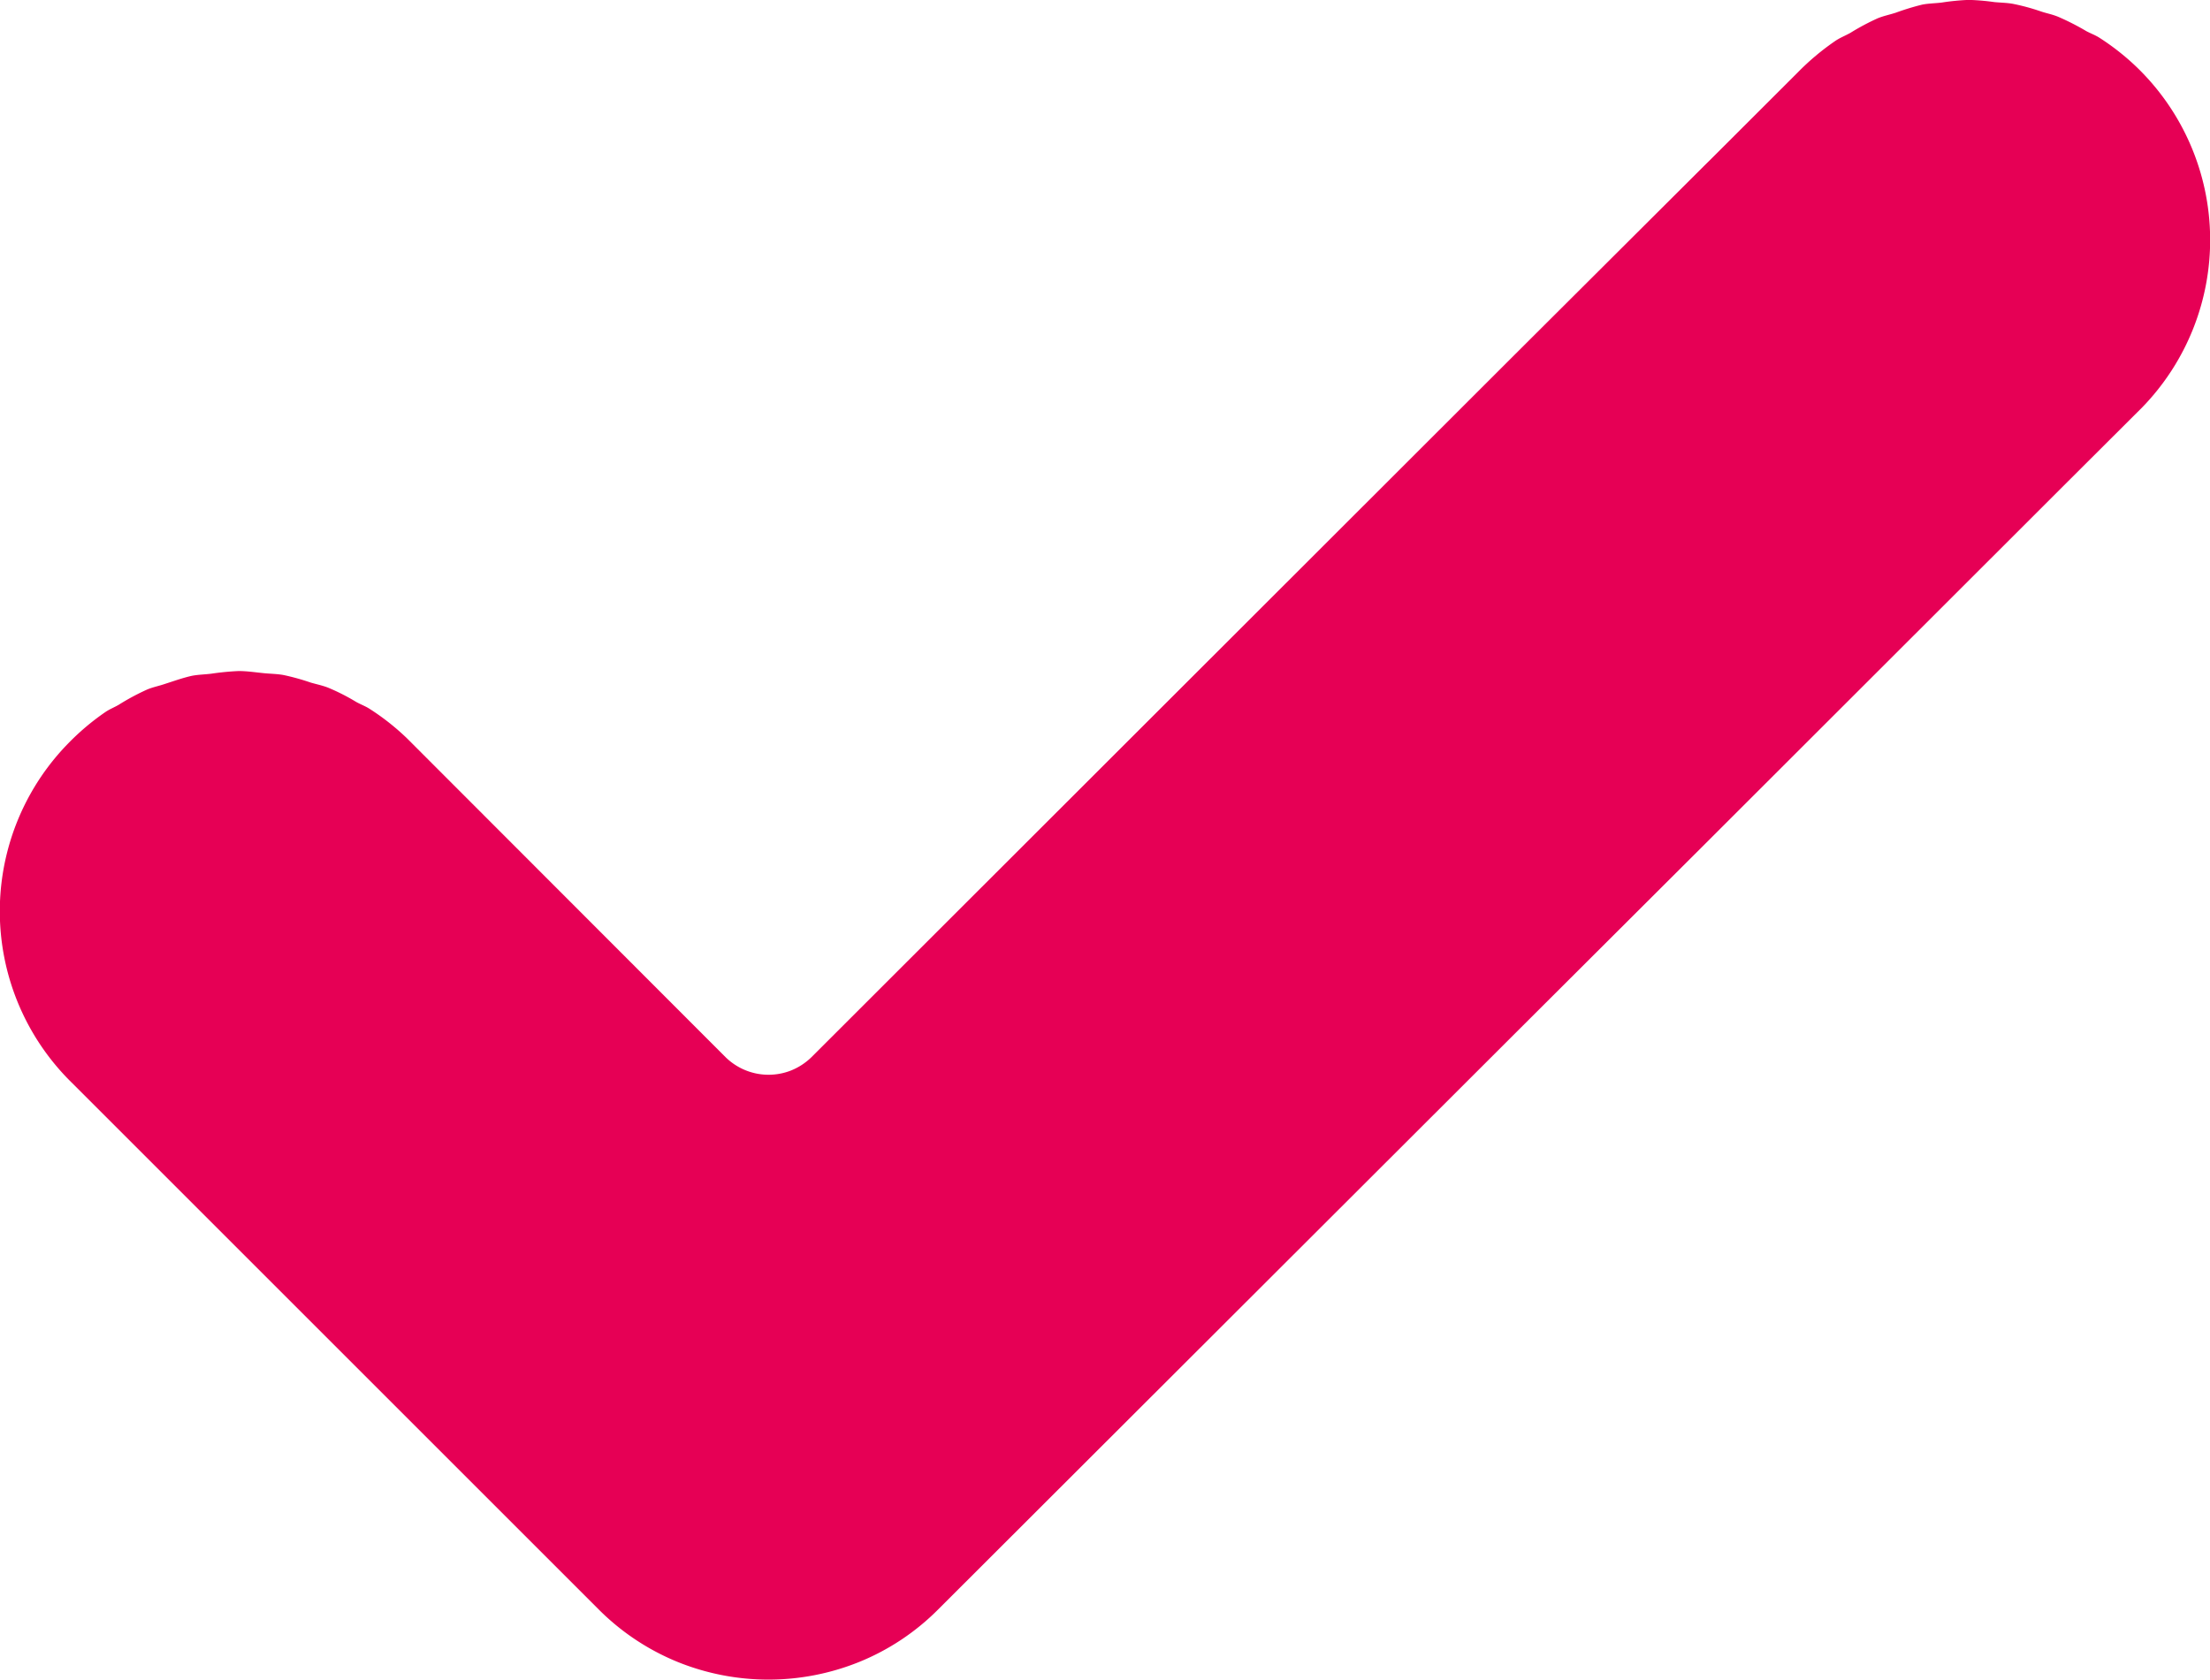 <?xml version="1.0" encoding="UTF-8"?>
<svg xmlns="http://www.w3.org/2000/svg" width="24.364" height="18.523" viewBox="0 0 24.364 18.523">
  <g id="check" transform="translate(12.182 9.261)">
    <path id="Pfad_49177" data-name="Pfad 49177" d="M23.564.749a2.677,2.677,0,0,0-.418-.331C23.1.388,23.05.371,23,.344a2.74,2.74,0,0,0-.31-.158h0l0,0C22.625.159,22.558.147,22.5.127a2.4,2.4,0,0,0-.3-.082c-.07-.014-.143-.014-.214-.021A2.508,2.508,0,0,0,21.711,0H21.7a2.642,2.642,0,0,0-.293.029c-.071.009-.145.009-.216.023A2.816,2.816,0,0,0,20.9.141c-.067.022-.135.035-.2.062a2.584,2.584,0,0,0-.3.16c-.055.031-.113.053-.165.088A2.765,2.765,0,0,0,19.819.8l-.944.943-.078.077L16.7,3.911,8.945,11.66a.692.692,0,0,1-.222.145A.676.676,0,0,1,8,11.66L4.544,8.2l-.05-.05a2.644,2.644,0,0,0-.416-.33c-.047-.031-.1-.05-.149-.077a2.32,2.32,0,0,0-.31-.158c-.063-.025-.129-.038-.194-.057a2.569,2.569,0,0,0-.294-.082c-.072-.014-.145-.014-.217-.021-.094-.009-.188-.024-.283-.024a2.908,2.908,0,0,0-.3.029c-.071.009-.144.01-.213.023-.1.022-.2.058-.3.09-.064.022-.131.035-.194.061a2.59,2.59,0,0,0-.315.169c-.048.028-.1.048-.147.08A2.709,2.709,0,0,0,.751,8.2,2.649,2.649,0,0,0,.8,11.949l5.8,5.8a2.635,2.635,0,0,0,.875.581,2.669,2.669,0,0,0,1.993,0,2.615,2.615,0,0,0,.875-.581L16.7,11.4,18.8,9.305l.078-.078,3.95-3.947h0l.739-.737.05-.05A2.649,2.649,0,0,0,23.564.749Z" transform="translate(-12.182 -9.262)" fill="#e60055"/>
  </g>
</svg>
